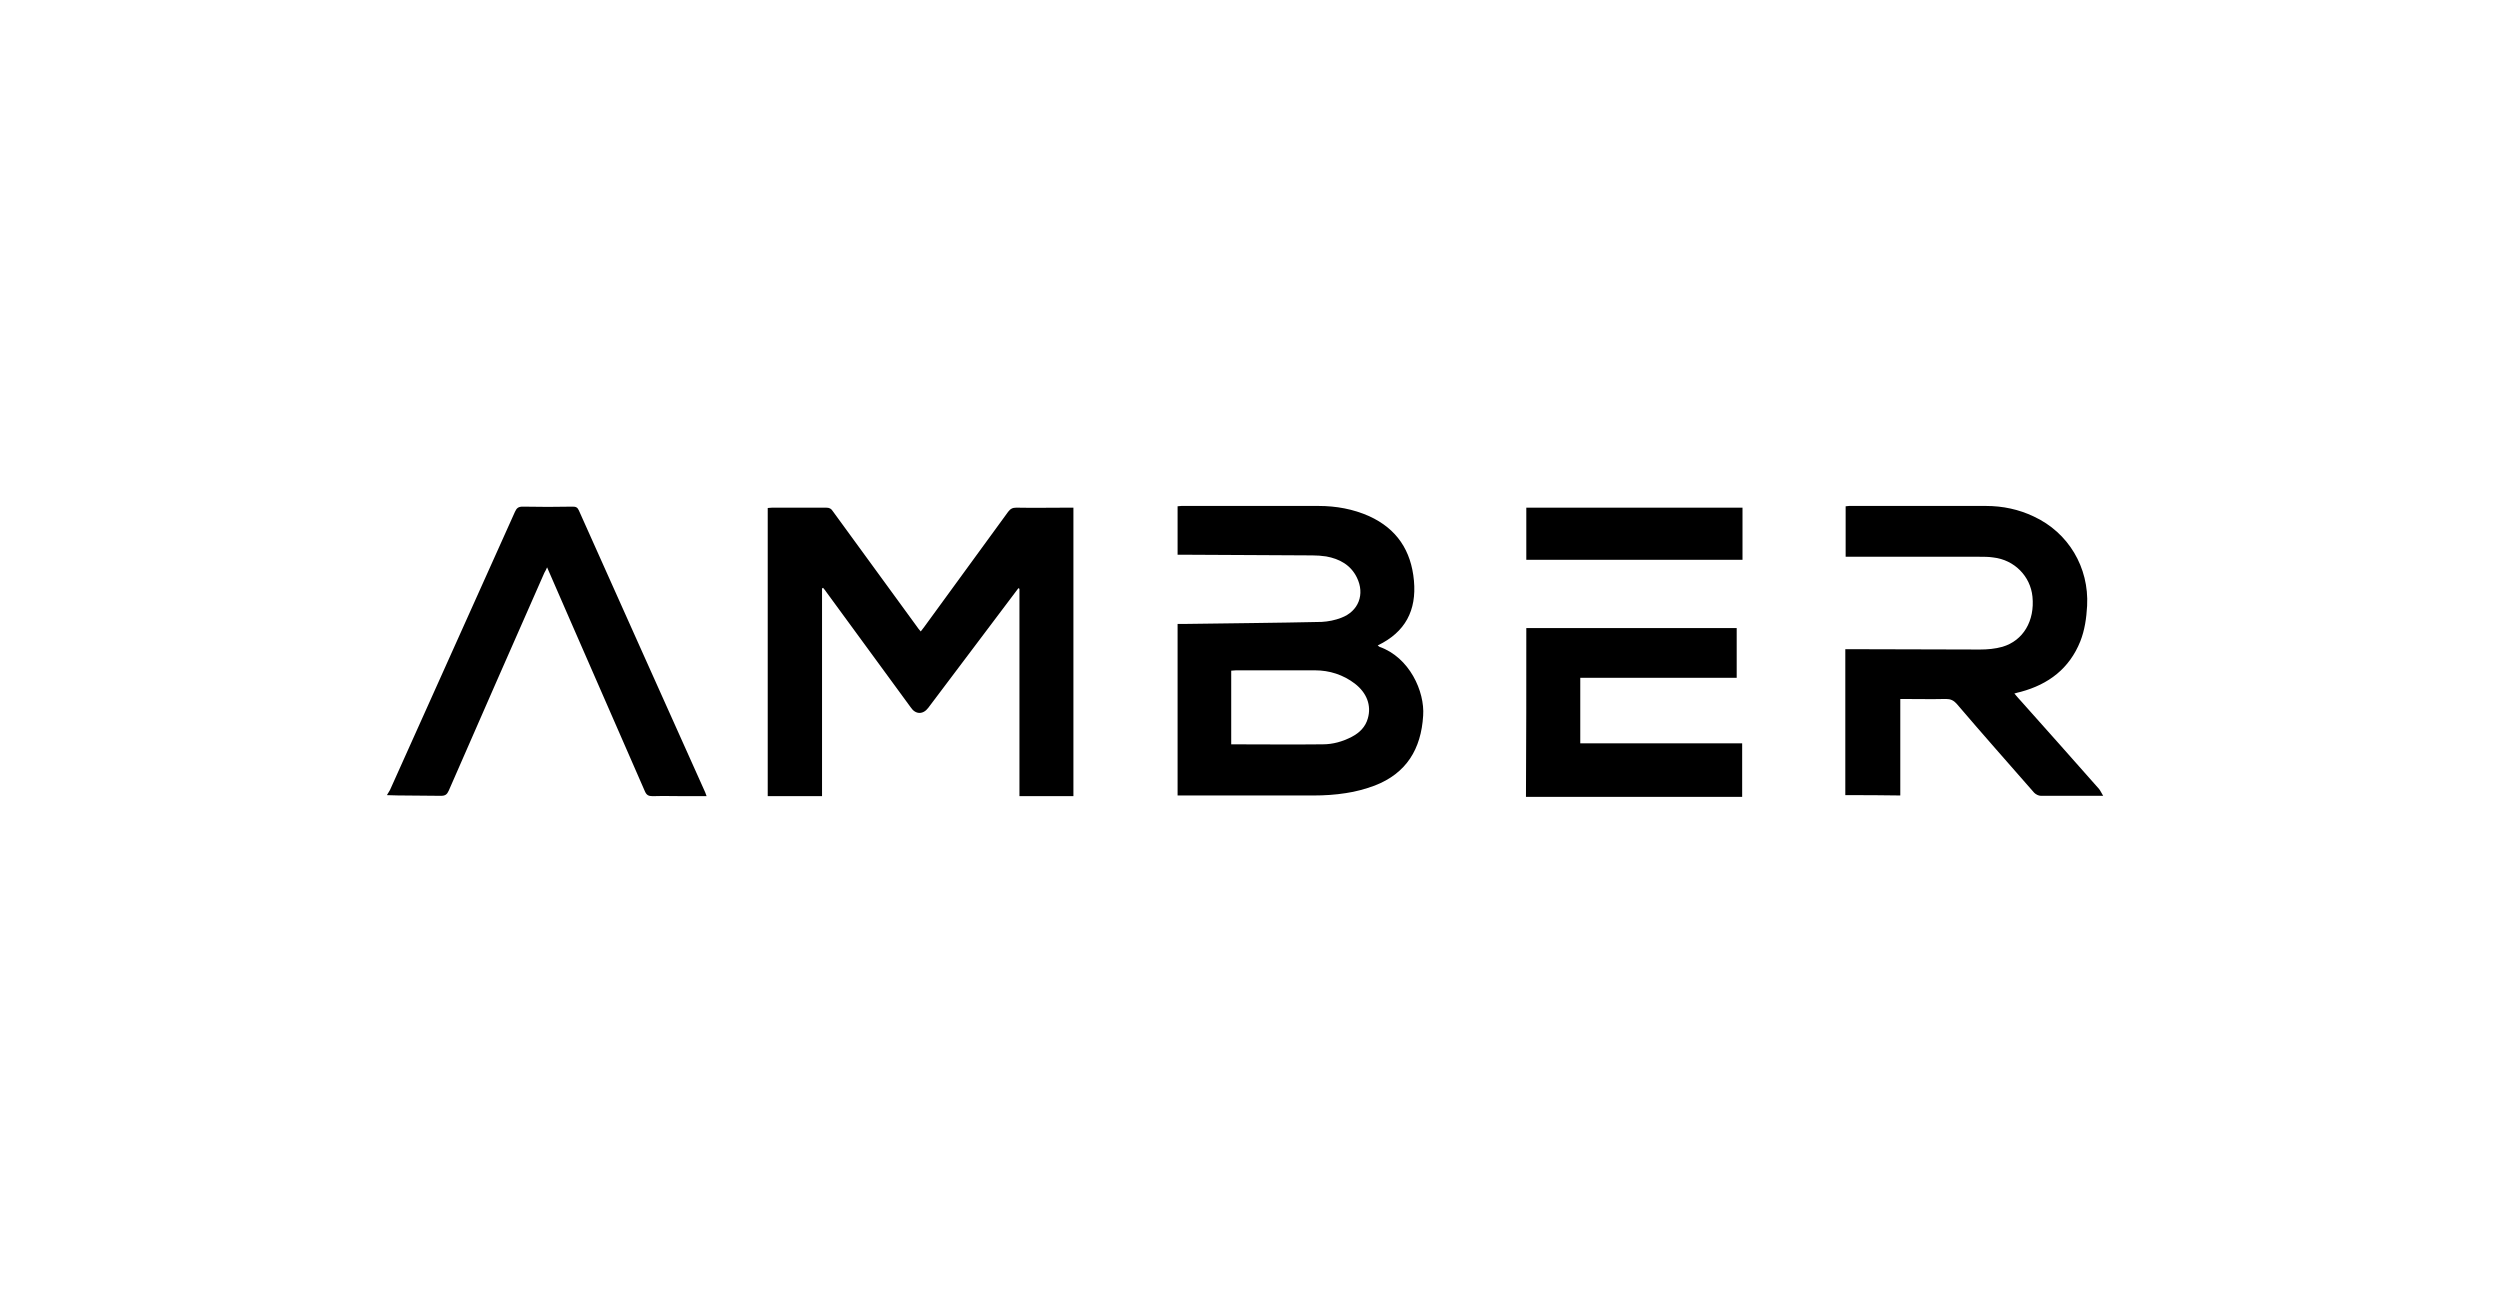 <svg width="252" height="130" viewBox="0 0 252 130" fill="none" xmlns="http://www.w3.org/2000/svg">
<g clip-path="url(#clip0_25_738)">
<path d="M175.059 63.306V68.325H159.291V74.925H175.61V80.322H153.817C153.851 74.684 153.851 69.047 153.851 63.306H175.059ZM57.729 51.069C58.039 51.069 58.211 51.138 58.348 51.447C62.583 60.934 66.852 70.422 71.087 79.875C71.121 79.978 71.156 80.081 71.225 80.253H69.055C67.954 80.253 66.887 80.219 65.785 80.253C65.372 80.253 65.165 80.15 64.993 79.738C62.48 73.997 59.967 68.222 57.453 62.481C56.696 60.763 55.938 59.009 55.147 57.188C55.043 57.428 54.974 57.566 54.871 57.737C51.635 65.059 48.433 72.381 45.231 79.703C45.059 80.081 44.887 80.219 44.44 80.219C42.98 80.191 41.542 80.208 40.091 80.18L39 80.15C39.103 79.978 39.207 79.806 39.31 79.635C43.51 70.284 47.71 60.934 51.91 51.584C52.083 51.206 52.255 51.069 52.702 51.069C54.389 51.103 56.076 51.103 57.729 51.069ZM83.274 51.172C83.618 51.172 83.791 51.275 83.963 51.55C86.786 55.434 89.609 59.284 92.432 63.169C92.535 63.306 92.639 63.478 92.811 63.65C92.948 63.478 93.052 63.341 93.155 63.203C95.978 59.319 98.801 55.469 101.624 51.584C101.865 51.275 102.072 51.172 102.451 51.172C104.172 51.206 105.928 51.172 107.649 51.172H108.2V80.253H102.76V59.353C102.726 59.319 102.692 59.319 102.657 59.284C102.554 59.422 102.451 59.559 102.347 59.697C99.421 63.581 96.495 67.466 93.568 71.35C93.052 72.038 92.294 72.038 91.812 71.316C88.989 67.431 86.132 63.581 83.309 59.697C83.205 59.559 83.102 59.388 82.964 59.25C82.93 59.284 82.895 59.284 82.861 59.319V80.253H77.387V51.206C77.525 51.206 77.697 51.172 77.835 51.172H83.274ZM200.191 51C201.878 51 203.497 51.344 205.011 52.066C208.489 53.681 210.588 57.188 210.381 61.072C210.313 62.309 210.141 63.513 209.694 64.647C208.591 67.397 206.492 68.978 203.703 69.734C203.497 69.769 203.324 69.838 203.049 69.906C203.324 70.216 203.53 70.491 203.772 70.731C206.388 73.653 208.971 76.575 211.587 79.531C211.724 79.703 211.828 79.944 212 80.219H205.734C205.493 80.219 205.218 80.081 205.046 79.909C202.429 76.919 199.812 73.963 197.23 70.938C196.921 70.594 196.61 70.456 196.163 70.456C194.649 70.491 193.099 70.456 191.549 70.456V80.184C189.657 80.15 187.867 80.15 186.007 80.15V65.438H186.626C190.931 65.438 195.234 65.472 199.572 65.472C200.328 65.472 201.122 65.403 201.844 65.197C203.944 64.578 205.114 62.584 204.873 60.144C204.667 58.081 203.049 56.431 200.915 56.191C200.466 56.122 199.985 56.122 199.537 56.122H186.041V51.034C186.145 51.034 186.283 51 186.386 51H200.191ZM132.919 51C134.675 51 136.396 51.309 138.014 52.031C140.803 53.303 142.249 55.503 142.525 58.528C142.8 61.519 141.664 63.719 138.875 65.059C138.944 65.128 139.013 65.163 139.047 65.197C142.077 66.263 143.626 69.7 143.454 72.141C143.248 75.51 141.767 77.95 138.565 79.188C137.636 79.531 136.637 79.806 135.673 79.944C134.606 80.116 133.504 80.184 132.437 80.184H118.701V62.894H119.32C123.968 62.825 128.616 62.791 133.229 62.688C133.883 62.653 134.572 62.516 135.192 62.275C136.947 61.622 137.601 59.903 136.775 58.219C136.155 56.947 135.019 56.328 133.677 56.087C133.229 56.019 132.747 55.984 132.299 55.984C127.962 55.95 123.658 55.95 119.32 55.916H118.701V51.034C118.838 51.034 118.942 51 119.079 51H132.919ZM132.541 67.569H124.588C124.416 67.569 124.278 67.603 124.106 67.603V75.028C127.239 75.028 130.268 75.063 133.332 75.028C134.365 75.028 135.329 74.753 136.259 74.272C137.051 73.859 137.636 73.275 137.877 72.416C138.256 71.109 137.773 69.838 136.569 68.909C135.398 68.016 134.021 67.569 132.541 67.569ZM175.644 51.172V56.431H153.851V51.172H175.644Z" fill="black"/>
</g>
<defs>
<clipPath id="clip0_25_738">
<rect width="173" height="29.322" fill="white" transform="translate(39 51)"/>
</clipPath>
</defs>
</svg>
